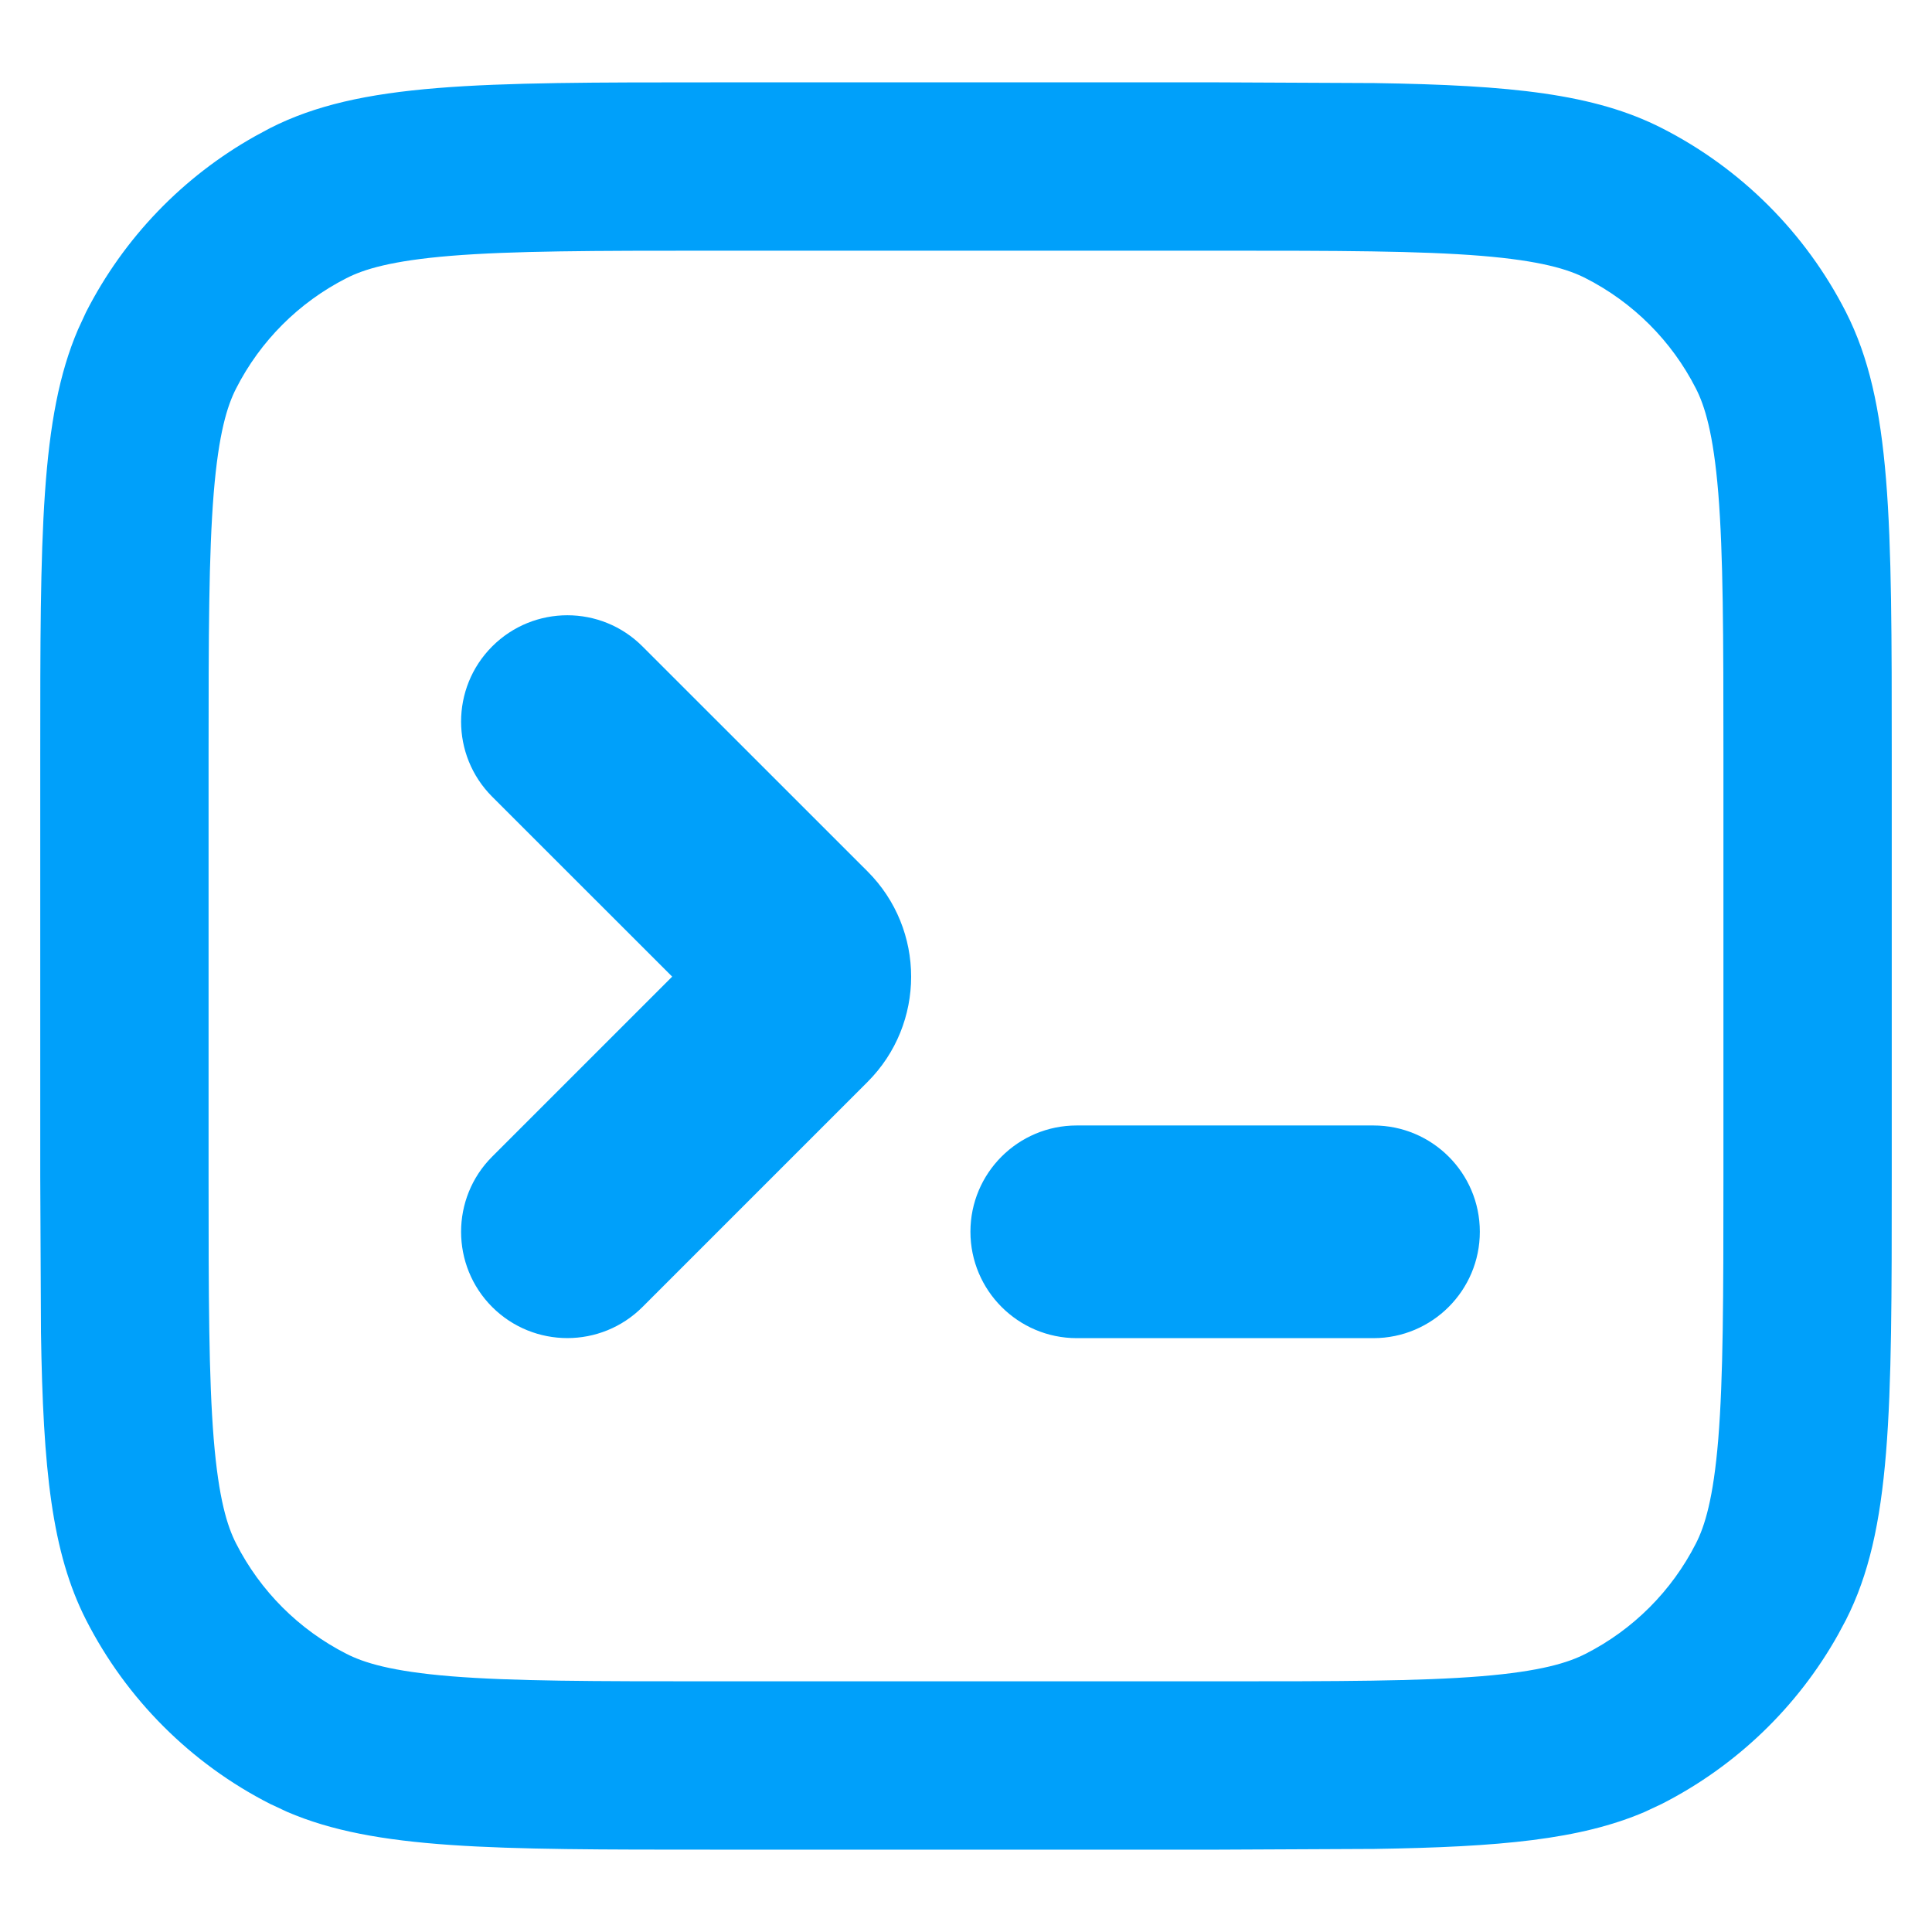 <svg width="24" height="24" viewBox="0 0 24 24" fill="none" xmlns="http://www.w3.org/2000/svg">
<path d="M17.075 1.032C18.774 1.058 19.807 1.165 20.645 1.592C21.629 2.093 22.43 2.894 22.931 3.877C23.5 4.996 23.5 6.459 23.5 9.386V14.614C23.5 17.541 23.5 19.005 22.931 20.123L22.833 20.306C22.329 21.206 21.567 21.938 20.645 22.408L20.432 22.508C19.63 22.852 18.633 22.944 17.075 22.968L15.137 22.977H8.863C6.119 22.977 4.661 22.978 3.568 22.508L3.354 22.408C2.371 21.907 1.57 21.106 1.069 20.123C0.642 19.284 0.535 18.251 0.509 16.552L0.5 14.614V9.386C0.5 6.642 0.5 5.184 0.97 4.091L1.069 3.877C1.539 2.955 2.272 2.194 3.172 1.69L3.354 1.592C4.473 1.023 5.936 1.023 8.863 1.023H15.137L17.075 1.032ZM8.863 3.114C7.365 3.114 6.367 3.116 5.601 3.178C4.858 3.239 4.518 3.346 4.303 3.456C3.713 3.756 3.233 4.236 2.933 4.826C2.823 5.041 2.716 5.381 2.655 6.124C2.593 6.89 2.591 7.888 2.591 9.386V14.614C2.591 16.112 2.593 17.11 2.655 17.877C2.716 18.619 2.823 18.959 2.933 19.174C3.233 19.764 3.713 20.244 4.303 20.544C4.518 20.654 4.858 20.762 5.601 20.823C6.367 20.885 7.365 20.886 8.863 20.886H15.137C16.635 20.886 17.633 20.885 18.399 20.823C19.142 20.762 19.482 20.654 19.697 20.544C20.287 20.244 20.767 19.764 21.067 19.174C21.177 18.959 21.284 18.619 21.345 17.877C21.407 17.11 21.409 16.112 21.409 14.614V9.386C21.409 7.888 21.407 6.89 21.345 6.124C21.284 5.381 21.177 5.041 21.067 4.826C20.767 4.236 20.287 3.756 19.697 3.456C19.482 3.346 19.142 3.239 18.399 3.178C17.633 3.116 16.635 3.114 15.137 3.114H8.863ZM6.114 8.03C6.63 7.514 7.466 7.514 7.981 8.03L10.777 10.825C11.499 11.547 11.499 12.718 10.777 13.44L7.981 16.236C7.466 16.751 6.63 16.751 6.114 16.236C5.599 15.72 5.599 14.883 6.114 14.368L8.35 12.132L6.114 9.897C5.599 9.381 5.599 8.546 6.114 8.03ZM17.062 13.981C17.791 13.981 18.383 14.572 18.383 15.301C18.383 16.03 17.792 16.622 17.062 16.623H13.375C12.646 16.622 12.055 16.03 12.055 15.301C12.055 14.572 12.646 13.981 13.375 13.981H17.062Z" fill="#00A0FA"/>
</svg>
